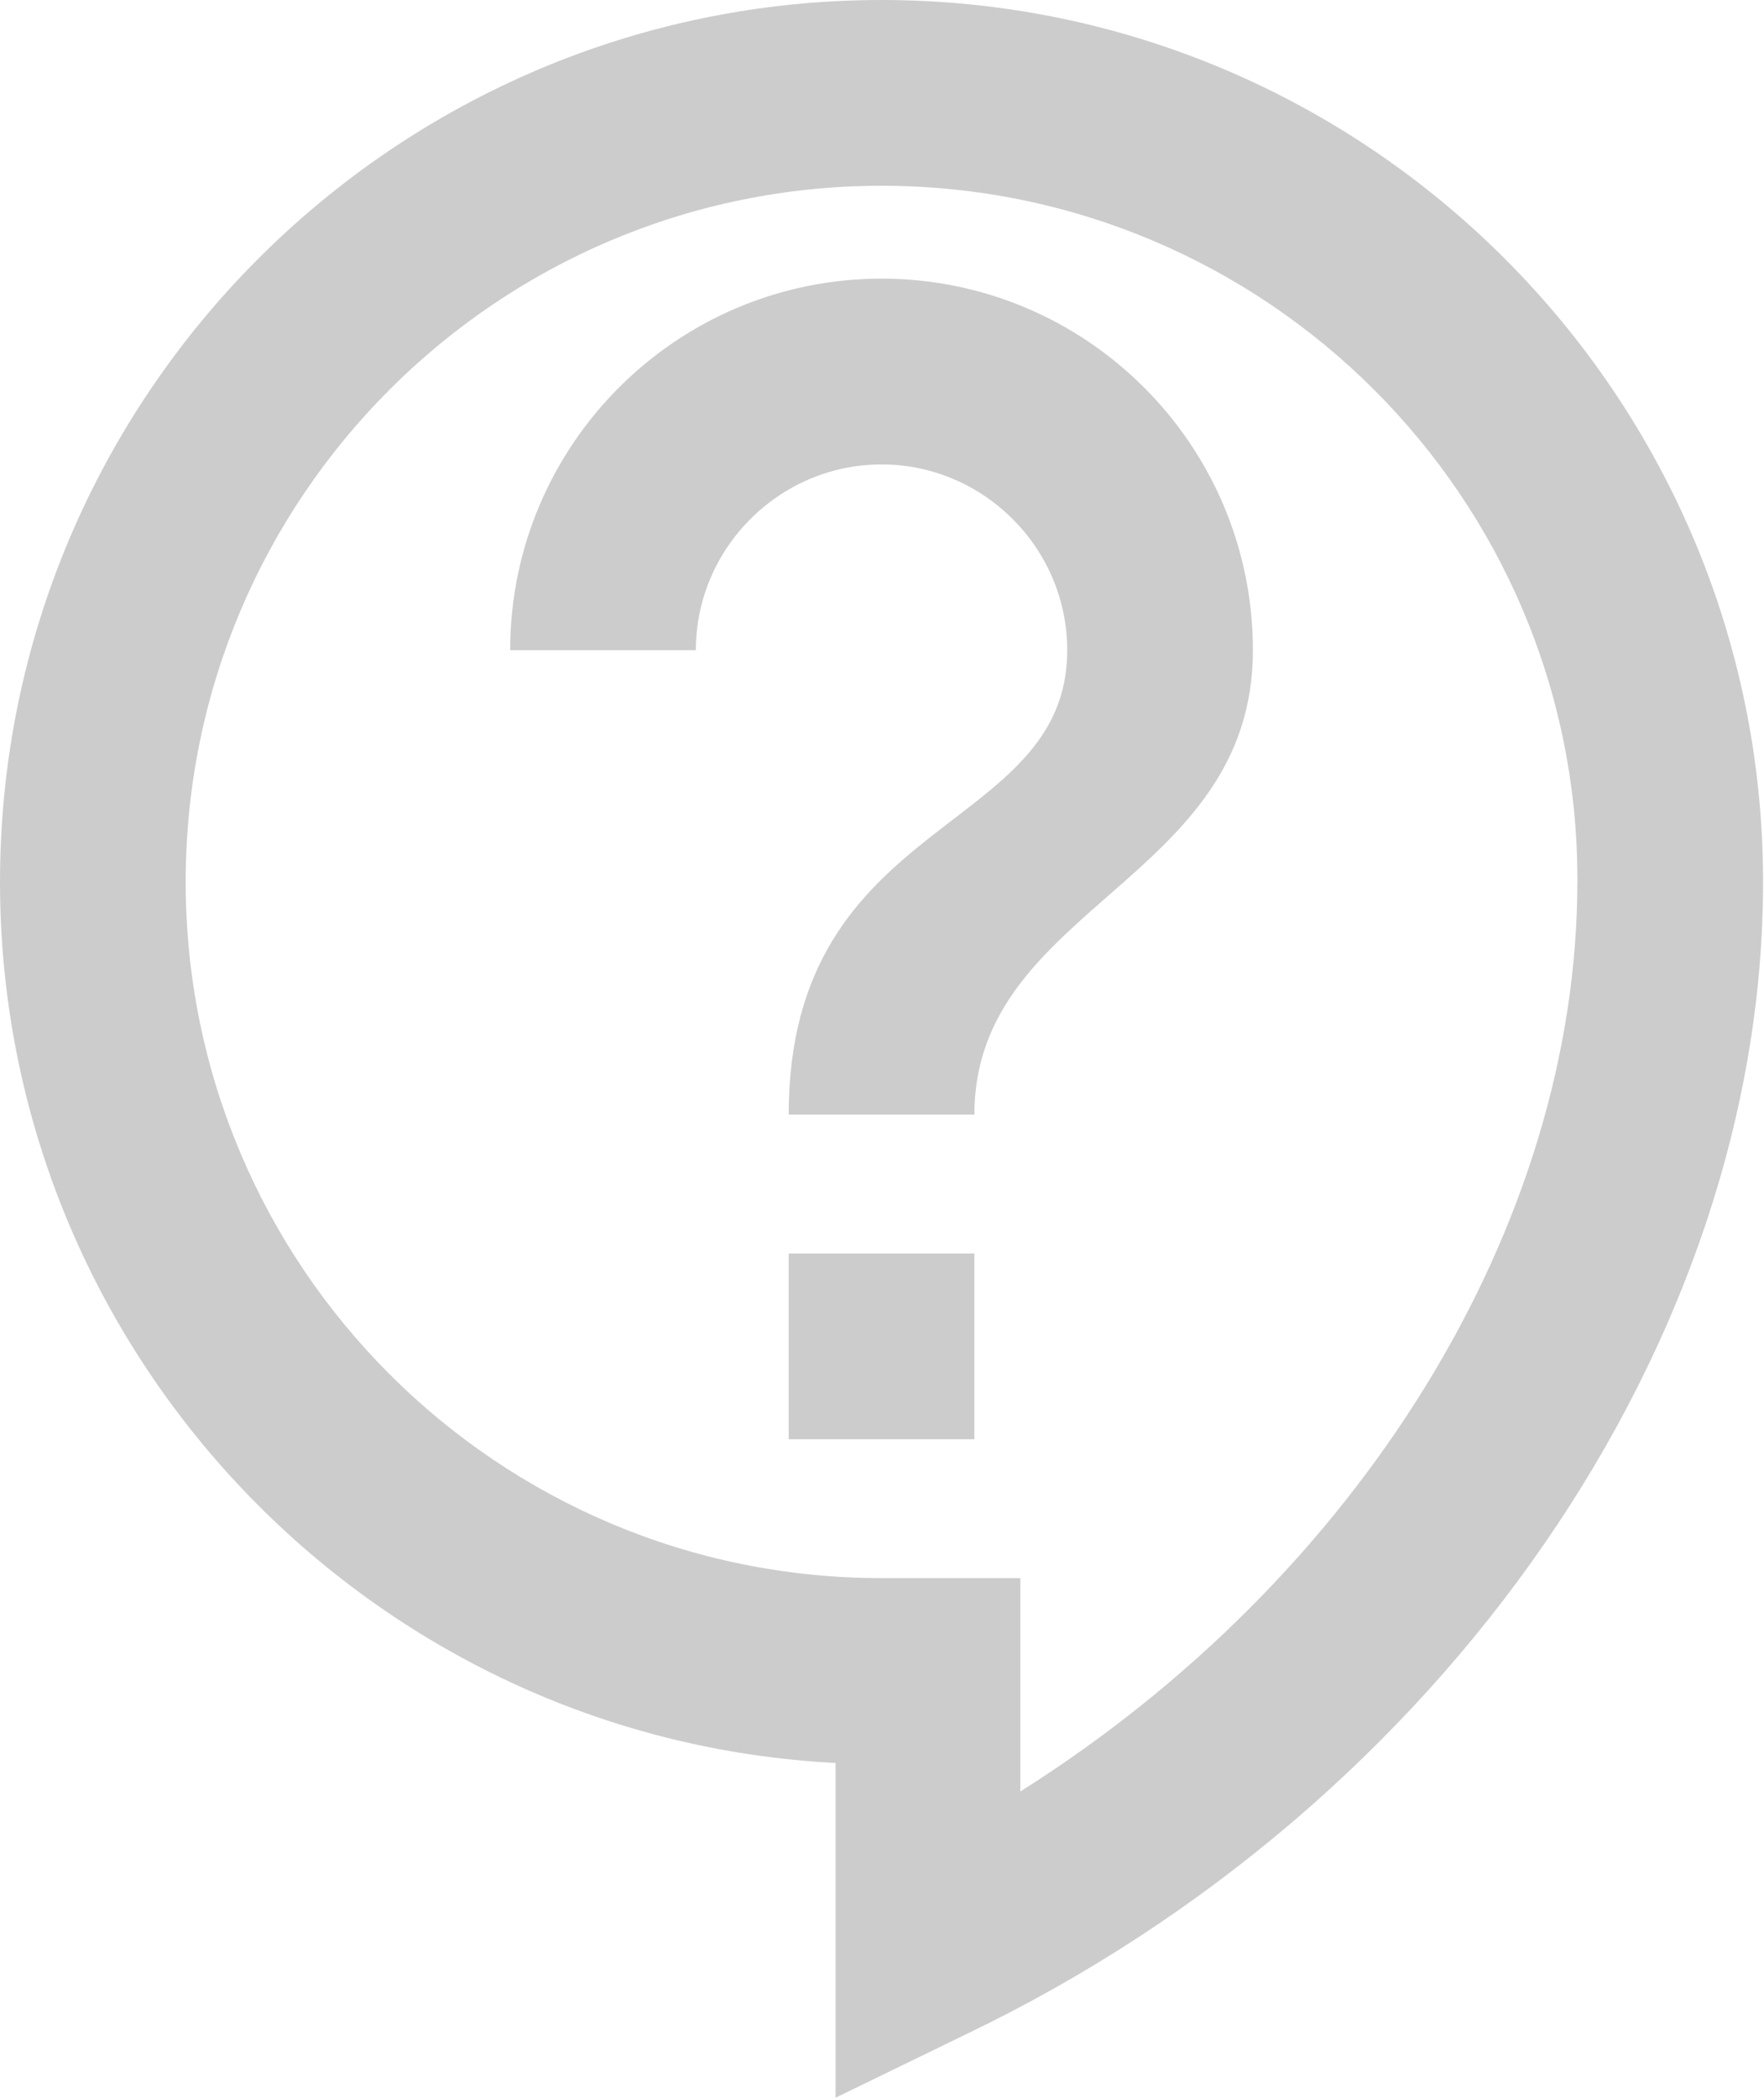 <?xml version="1.0" encoding="utf-8"?>
<!-- Generator: Adobe Illustrator 26.0.1, SVG Export Plug-In . SVG Version: 6.00 Build 0)  -->
<svg version="1.1" id="Layer_1" xmlns="http://www.w3.org/2000/svg" xmlns:xlink="http://www.w3.org/1999/xlink" x="0px" y="0px"
	 viewBox="0 0 191.9 228.1" style="enable-background:new 0 0 191.9 228.1;" xml:space="preserve">
<style type="text/css">
	.st0{fill:#CCCCCC;}
</style>
<path class="st0" d="M90.9,228.1v-36.4C40.3,189.1,0,147.1,0,95.9C0,43,43,0,95.9,0s95.9,43,95.9,95.9c0,50-34.7,100.3-86.5,125.2
	L90.9,228.1z M95.9,20.2c-41.8,0-75.7,33.9-75.7,75.7s33.9,75.7,75.7,75.7h15.1v23.2c36.8-23.2,60.6-61.4,60.6-99
	C171.7,54.1,137.7,20.2,95.9,20.2z M85.8,136.3H106v20.2H85.8V136.3z M106,121.2H85.8c0-32.8,30.3-30.3,30.3-50.5
	c0-11.1-9.1-20.2-20.2-20.2s-20.2,9.1-20.2,20.2H55.5c0-22.3,18.1-40.4,40.4-40.4s40.4,18.1,40.4,40.4
	C136.3,95.9,106,98.5,106,121.2z"/>
</svg>
